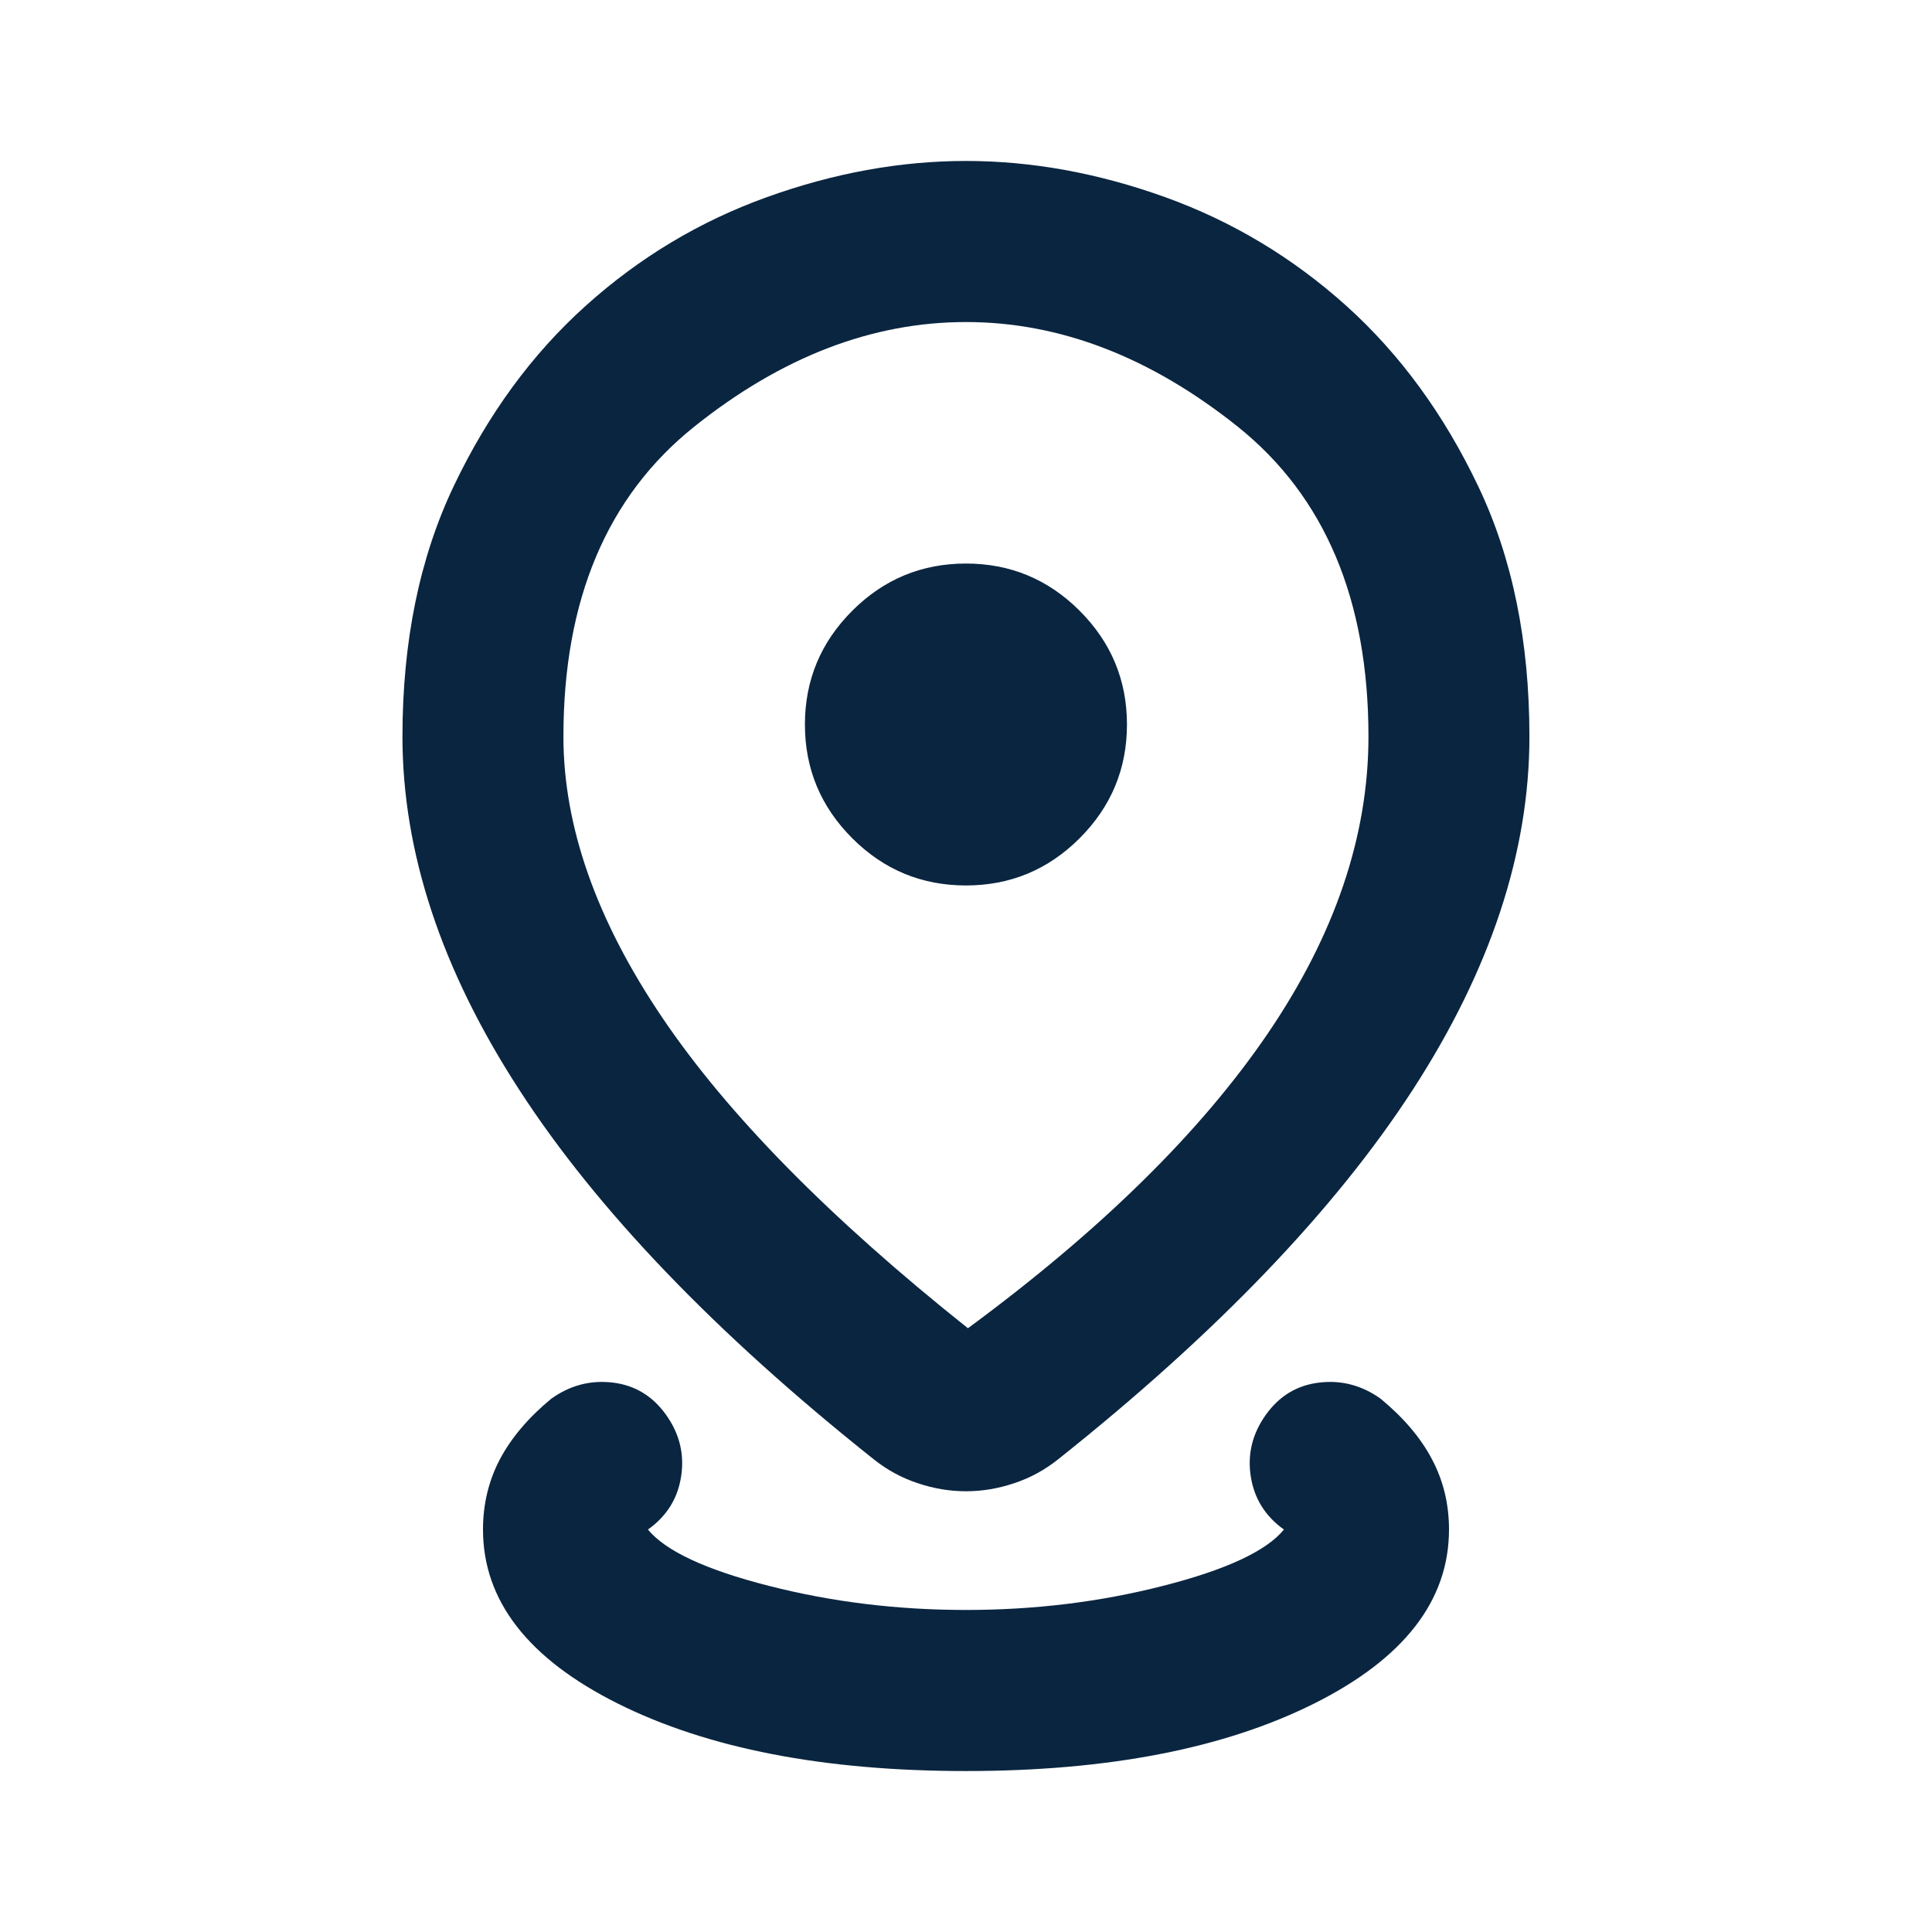 <svg width="16" height="16" viewBox="0 0 16 16" fill="none" xmlns="http://www.w3.org/2000/svg">
<mask id="mask0_873_3309" style="mask-type:alpha" maskUnits="userSpaceOnUse" x="0" y="0" width="16" height="16">
<rect width="16" height="16" fill="#D9D9D9"/>
</mask>
<g mask="url(#mask0_873_3309)">
<path d="M8 14.667C6.822 14.667 5.861 14.48 5.116 14.108C4.372 13.736 4 13.255 4 12.667C4 12.456 4.047 12.261 4.141 12.083C4.236 11.905 4.377 11.739 4.566 11.583C4.722 11.472 4.891 11.428 5.075 11.45C5.258 11.472 5.405 11.561 5.516 11.717C5.627 11.872 5.669 12.042 5.641 12.225C5.614 12.408 5.522 12.556 5.366 12.667C5.511 12.844 5.844 13 6.366 13.133C6.889 13.267 7.433 13.333 8 13.333C8.566 13.333 9.111 13.267 9.633 13.133C10.155 13 10.489 12.844 10.633 12.667C10.477 12.556 10.386 12.408 10.358 12.225C10.33 12.042 10.372 11.872 10.483 11.717C10.594 11.561 10.741 11.472 10.925 11.45C11.108 11.428 11.277 11.472 11.433 11.583C11.622 11.739 11.764 11.905 11.858 12.083C11.953 12.261 12 12.456 12 12.667C12 13.255 11.627 13.736 10.883 14.108C10.139 14.48 9.177 14.667 8 14.667ZM8.016 11C9.116 10.189 9.944 9.375 10.5 8.558C11.055 7.742 11.333 6.922 11.333 6.1C11.333 4.967 10.972 4.111 10.25 3.533C9.527 2.956 8.777 2.667 8 2.667C7.222 2.667 6.472 2.956 5.75 3.533C5.027 4.111 4.666 4.967 4.666 6.1C4.666 6.844 4.939 7.619 5.483 8.425C6.027 9.231 6.872 10.089 8.016 11ZM8 12.35C7.866 12.35 7.733 12.328 7.6 12.283C7.466 12.239 7.344 12.172 7.233 12.083C5.922 11.039 4.944 10.019 4.3 9.025C3.655 8.031 3.333 7.056 3.333 6.1C3.333 5.311 3.475 4.619 3.758 4.025C4.041 3.431 4.405 2.933 4.85 2.533C5.294 2.133 5.794 1.833 6.35 1.633C6.905 1.433 7.455 1.333 8 1.333C8.544 1.333 9.094 1.433 9.65 1.633C10.205 1.833 10.705 2.133 11.15 2.533C11.594 2.933 11.958 3.431 12.241 4.025C12.525 4.619 12.666 5.311 12.666 6.1C12.666 7.056 12.344 8.031 11.7 9.025C11.055 10.019 10.078 11.039 8.766 12.083C8.655 12.172 8.533 12.239 8.4 12.283C8.266 12.328 8.133 12.35 8 12.35ZM8 7.333C8.366 7.333 8.68 7.203 8.941 6.942C9.202 6.681 9.333 6.367 9.333 6C9.333 5.633 9.202 5.319 8.941 5.058C8.68 4.797 8.366 4.667 8 4.667C7.633 4.667 7.319 4.797 7.058 5.058C6.797 5.319 6.666 5.633 6.666 6C6.666 6.367 6.797 6.681 7.058 6.942C7.319 7.203 7.633 7.333 8 7.333Z" fill="#0A2540"/>
</g>
</svg>
